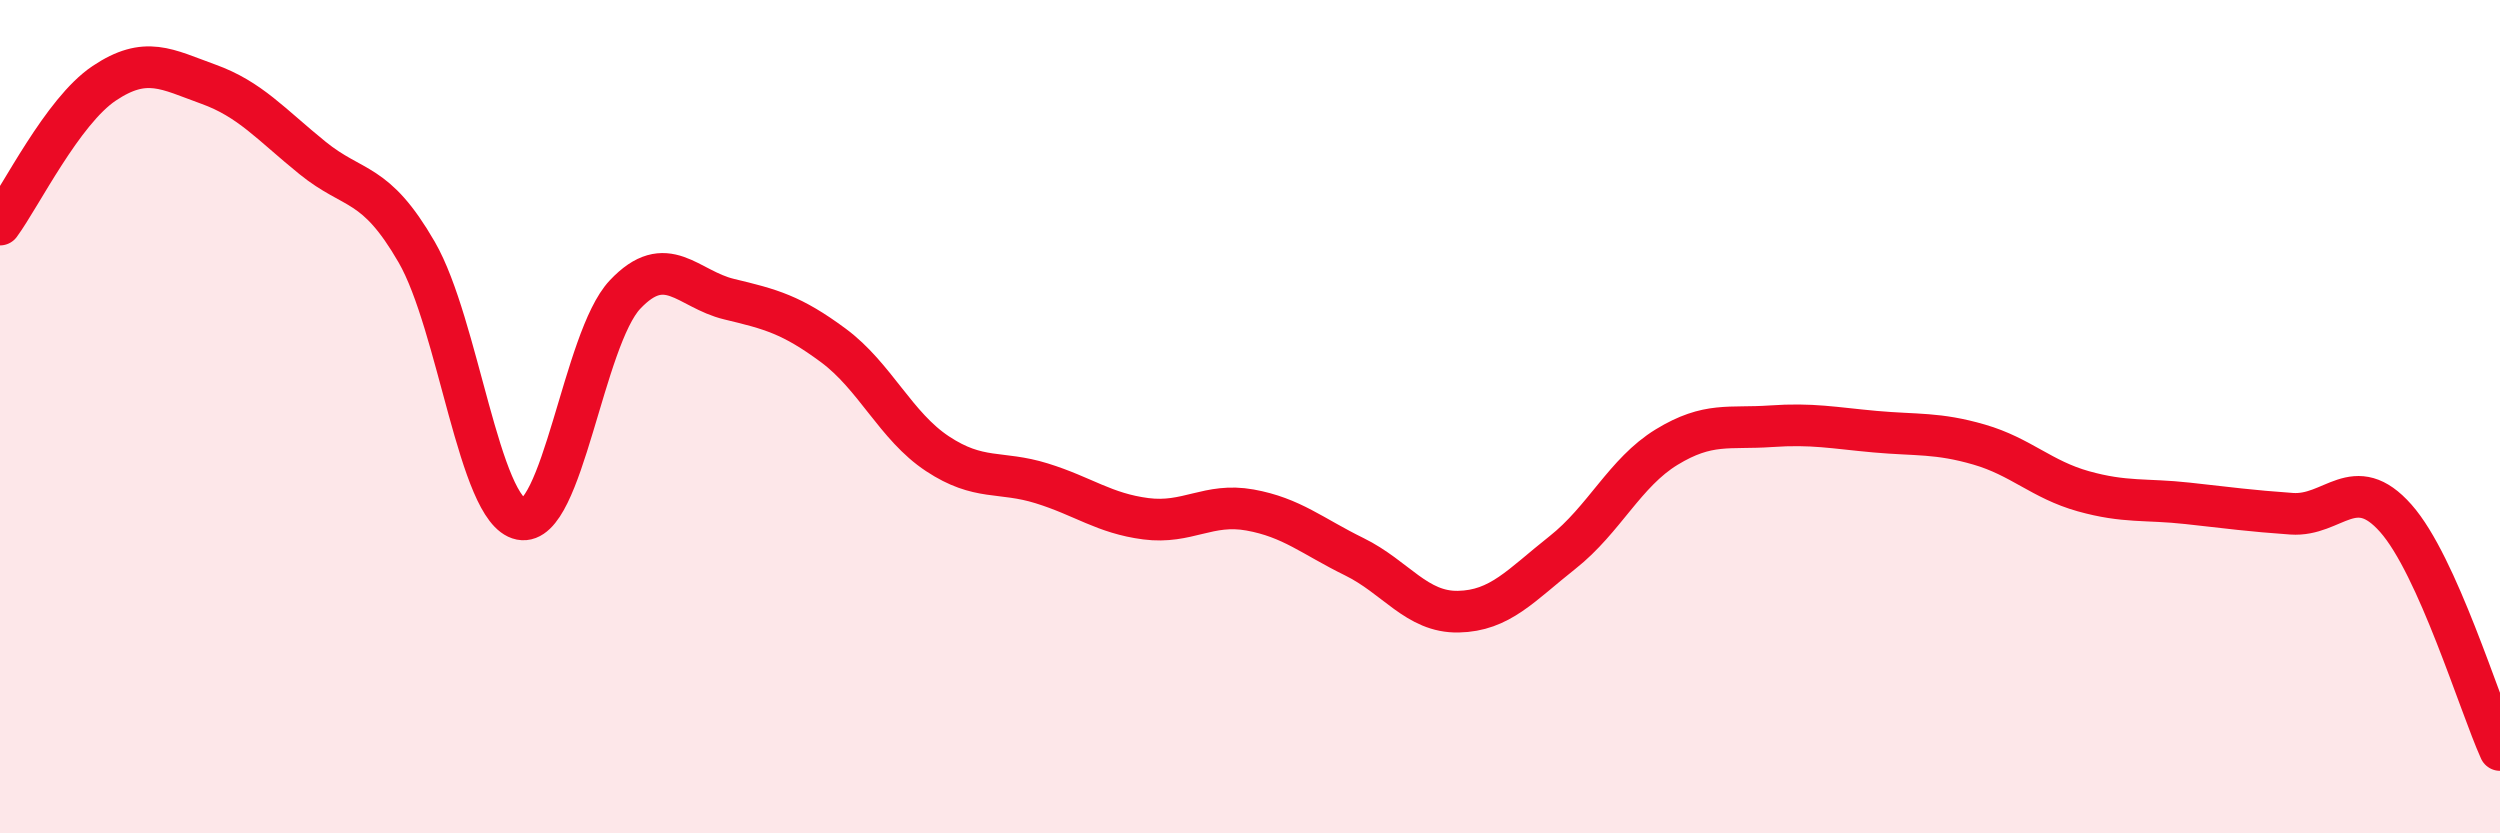 
    <svg width="60" height="20" viewBox="0 0 60 20" xmlns="http://www.w3.org/2000/svg">
      <path
        d="M 0,5.39 C 0.5,4.71 1.5,2.67 2.5,2 C 3.5,1.33 4,1.66 5,2.02 C 6,2.38 6.5,2.98 7.5,3.79 C 8.5,4.6 9,4.32 10,6.05 C 11,7.78 11.5,12.26 12.5,12.46 C 13.5,12.66 14,8.13 15,7.07 C 16,6.01 16.5,6.94 17.5,7.18 C 18.5,7.42 19,7.55 20,8.29 C 21,9.03 21.5,10.23 22.5,10.89 C 23.5,11.55 24,11.29 25,11.6 C 26,11.91 26.5,12.32 27.5,12.45 C 28.5,12.58 29,12.06 30,12.24 C 31,12.42 31.5,12.87 32.5,13.36 C 33.5,13.85 34,14.7 35,14.68 C 36,14.66 36.5,14.05 37.5,13.26 C 38.5,12.47 39,11.34 40,10.73 C 41,10.12 41.5,10.3 42.5,10.23 C 43.5,10.16 44,10.27 45,10.36 C 46,10.45 46.5,10.38 47.5,10.67 C 48.5,10.96 49,11.51 50,11.79 C 51,12.07 51.5,11.97 52.5,12.08 C 53.5,12.19 54,12.26 55,12.33 C 56,12.4 56.5,11.31 57.5,12.44 C 58.5,13.57 59.5,16.89 60,18L60 20L0 20Z"
        fill="#EB0A25"
        opacity="0.1"
        stroke-linecap="round"
        stroke-linejoin="round"
      />
      <path
        d="M 0,5.39 C 0.5,4.71 1.5,2.67 2.5,2 C 3.5,1.33 4,1.66 5,2.02 C 6,2.38 6.5,2.98 7.5,3.79 C 8.5,4.6 9,4.32 10,6.05 C 11,7.78 11.5,12.26 12.5,12.46 C 13.5,12.66 14,8.13 15,7.07 C 16,6.01 16.5,6.94 17.5,7.18 C 18.5,7.42 19,7.55 20,8.29 C 21,9.03 21.5,10.23 22.5,10.89 C 23.5,11.55 24,11.29 25,11.6 C 26,11.91 26.5,12.32 27.5,12.45 C 28.5,12.58 29,12.06 30,12.24 C 31,12.42 31.5,12.87 32.5,13.36 C 33.5,13.85 34,14.7 35,14.68 C 36,14.66 36.5,14.05 37.5,13.26 C 38.5,12.47 39,11.34 40,10.73 C 41,10.12 41.5,10.3 42.5,10.23 C 43.5,10.16 44,10.27 45,10.36 C 46,10.45 46.5,10.38 47.5,10.67 C 48.5,10.96 49,11.51 50,11.79 C 51,12.07 51.5,11.97 52.5,12.08 C 53.5,12.19 54,12.26 55,12.33 C 56,12.4 56.5,11.31 57.5,12.44 C 58.5,13.57 59.5,16.89 60,18"
        stroke="#EB0A25"
        stroke-width="1"
        fill="none"
        stroke-linecap="round"
        stroke-linejoin="round"
      />
    </svg>
  